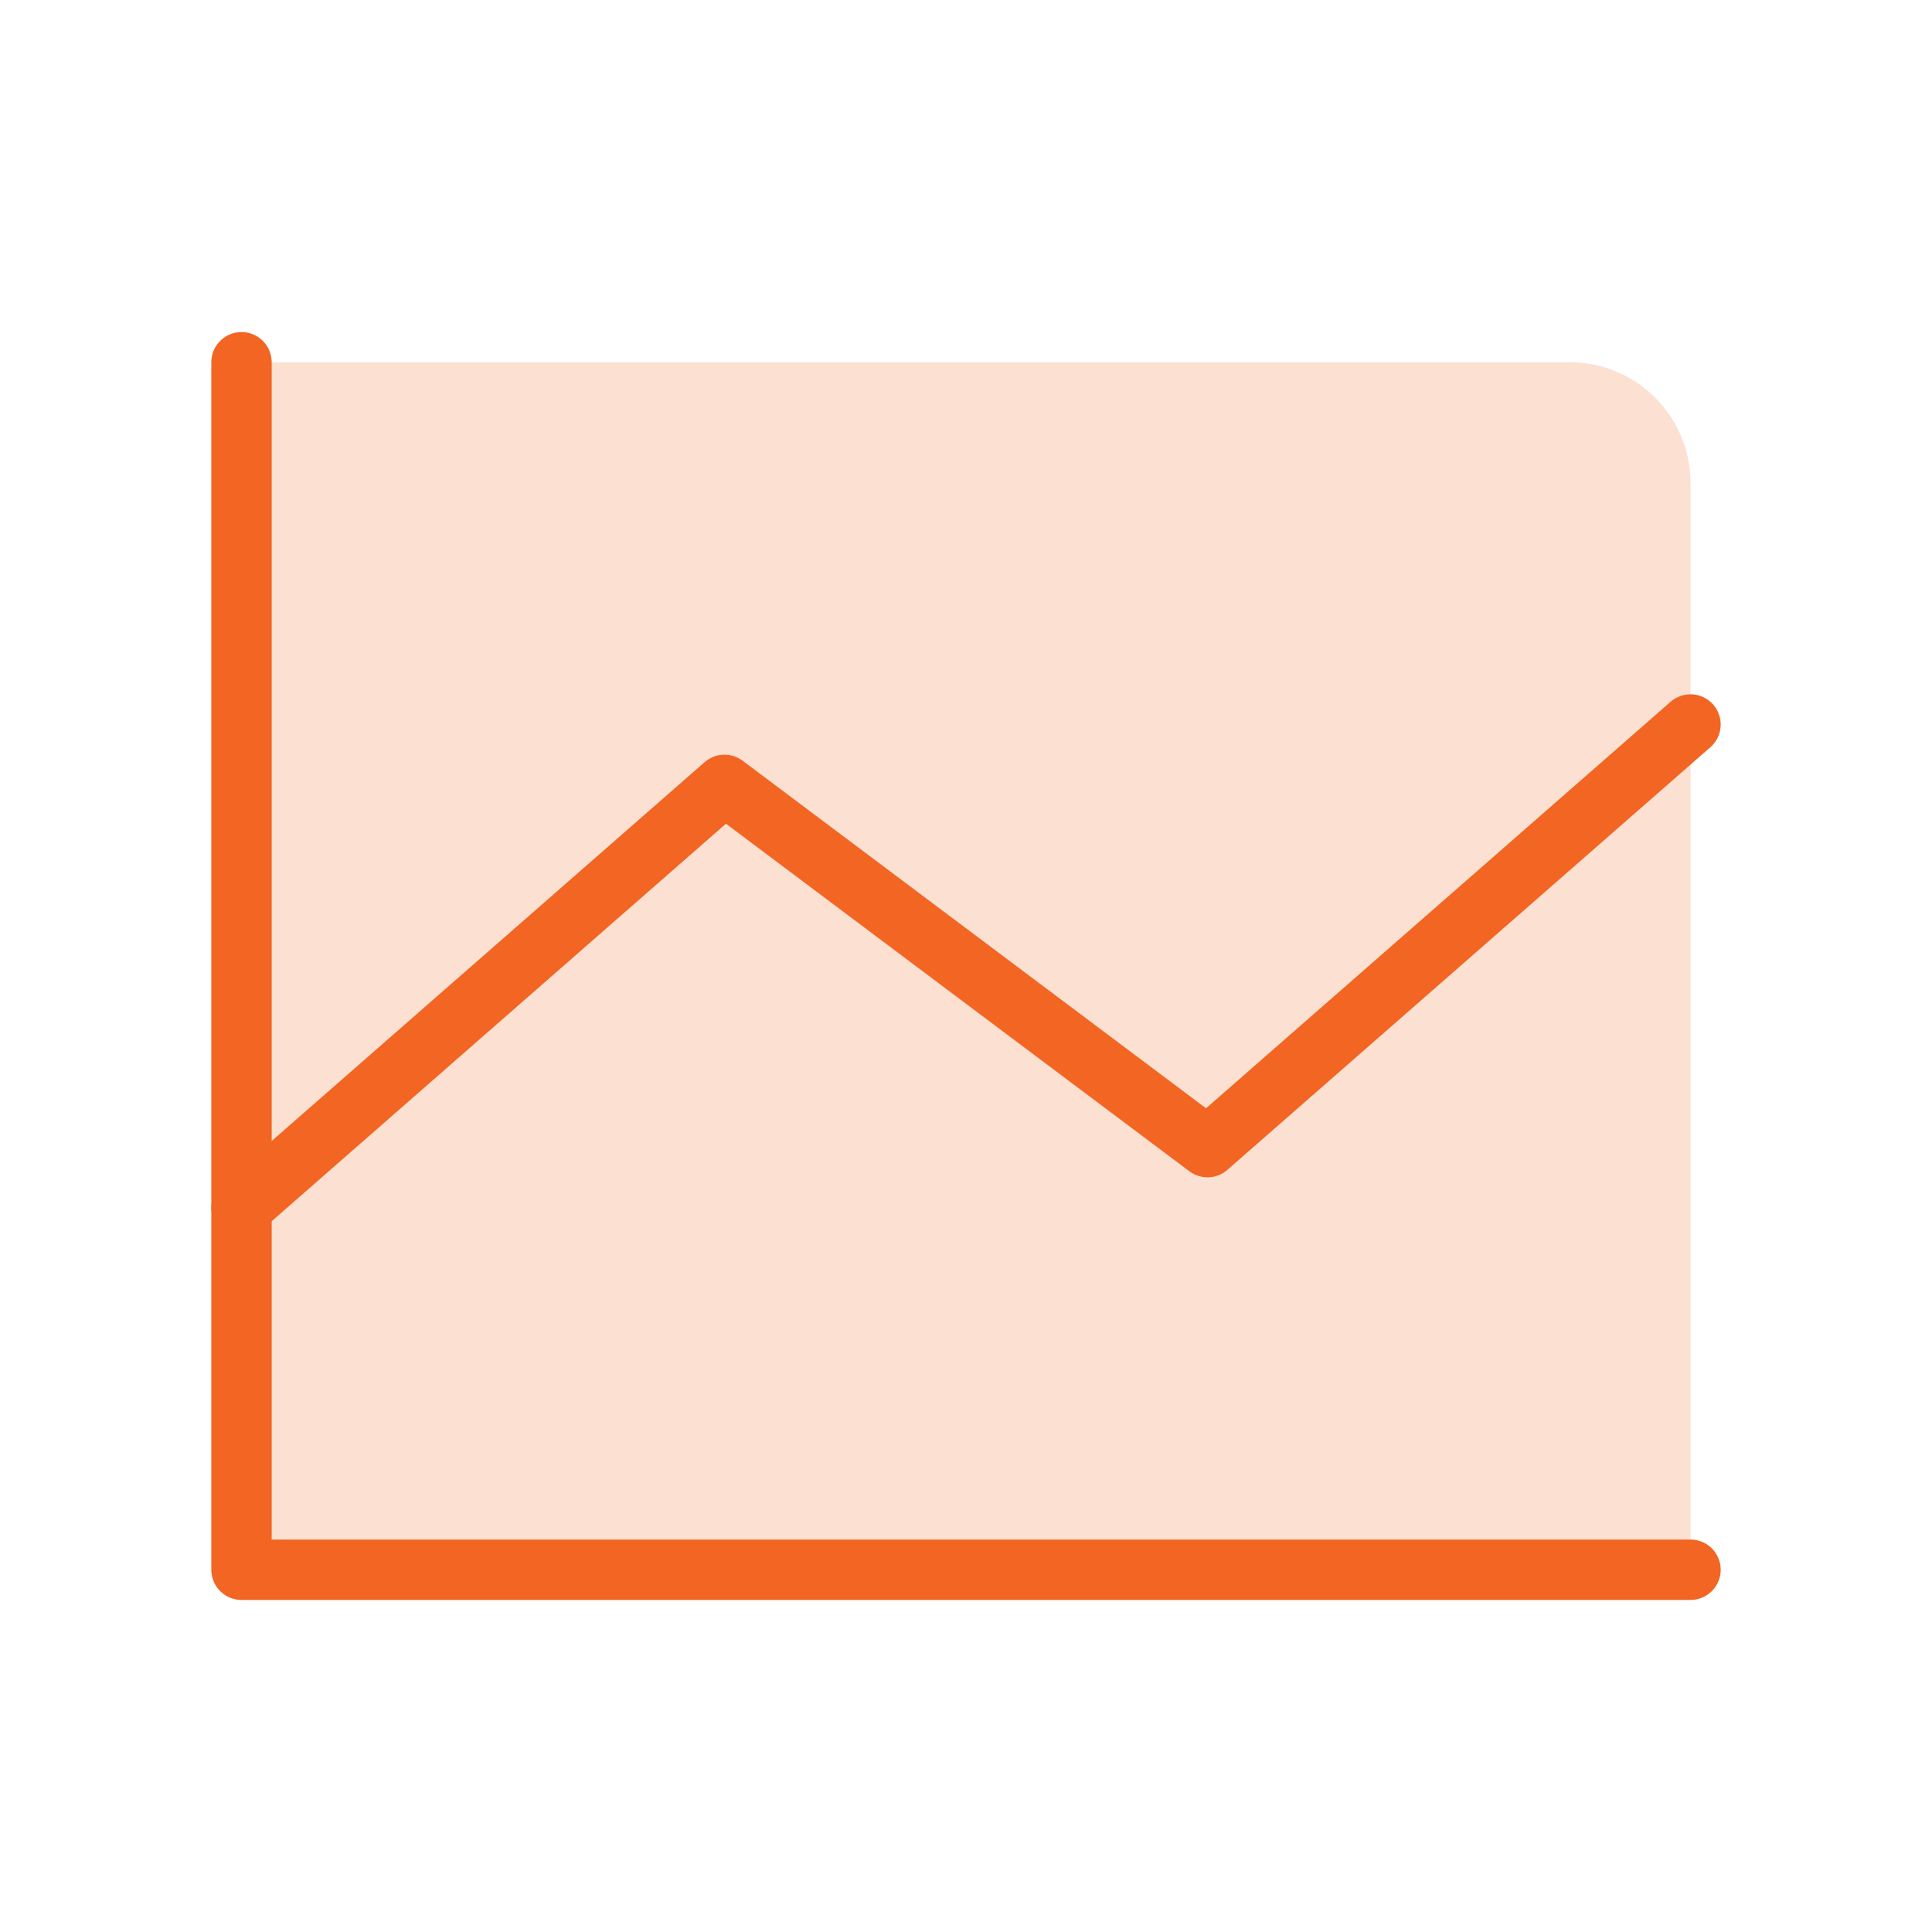 <?xml version="1.0" encoding="UTF-8"?> <svg xmlns="http://www.w3.org/2000/svg" width="64" height="64" viewBox="0 0 64 64" fill="none"><g clip-path="url(#clip0_17_24)"><path opacity="0.2" d="M8 12H52C53.061 12 54.078 12.421 54.828 13.172C55.579 13.922 56 14.939 56 16V52H8V12Z" fill="#F26522"></path><path d="M56 52H8V12" stroke="#F26522" stroke-width="2" stroke-linecap="round" stroke-linejoin="round"></path><path d="M56 24L40 38L24 26L8 40" stroke="#F26522" stroke-width="2" stroke-linecap="round" stroke-linejoin="round"></path></g><defs><clipPath id="clip0_17_24"><rect width="64" height="64" fill="white"></rect></clipPath></defs></svg> 